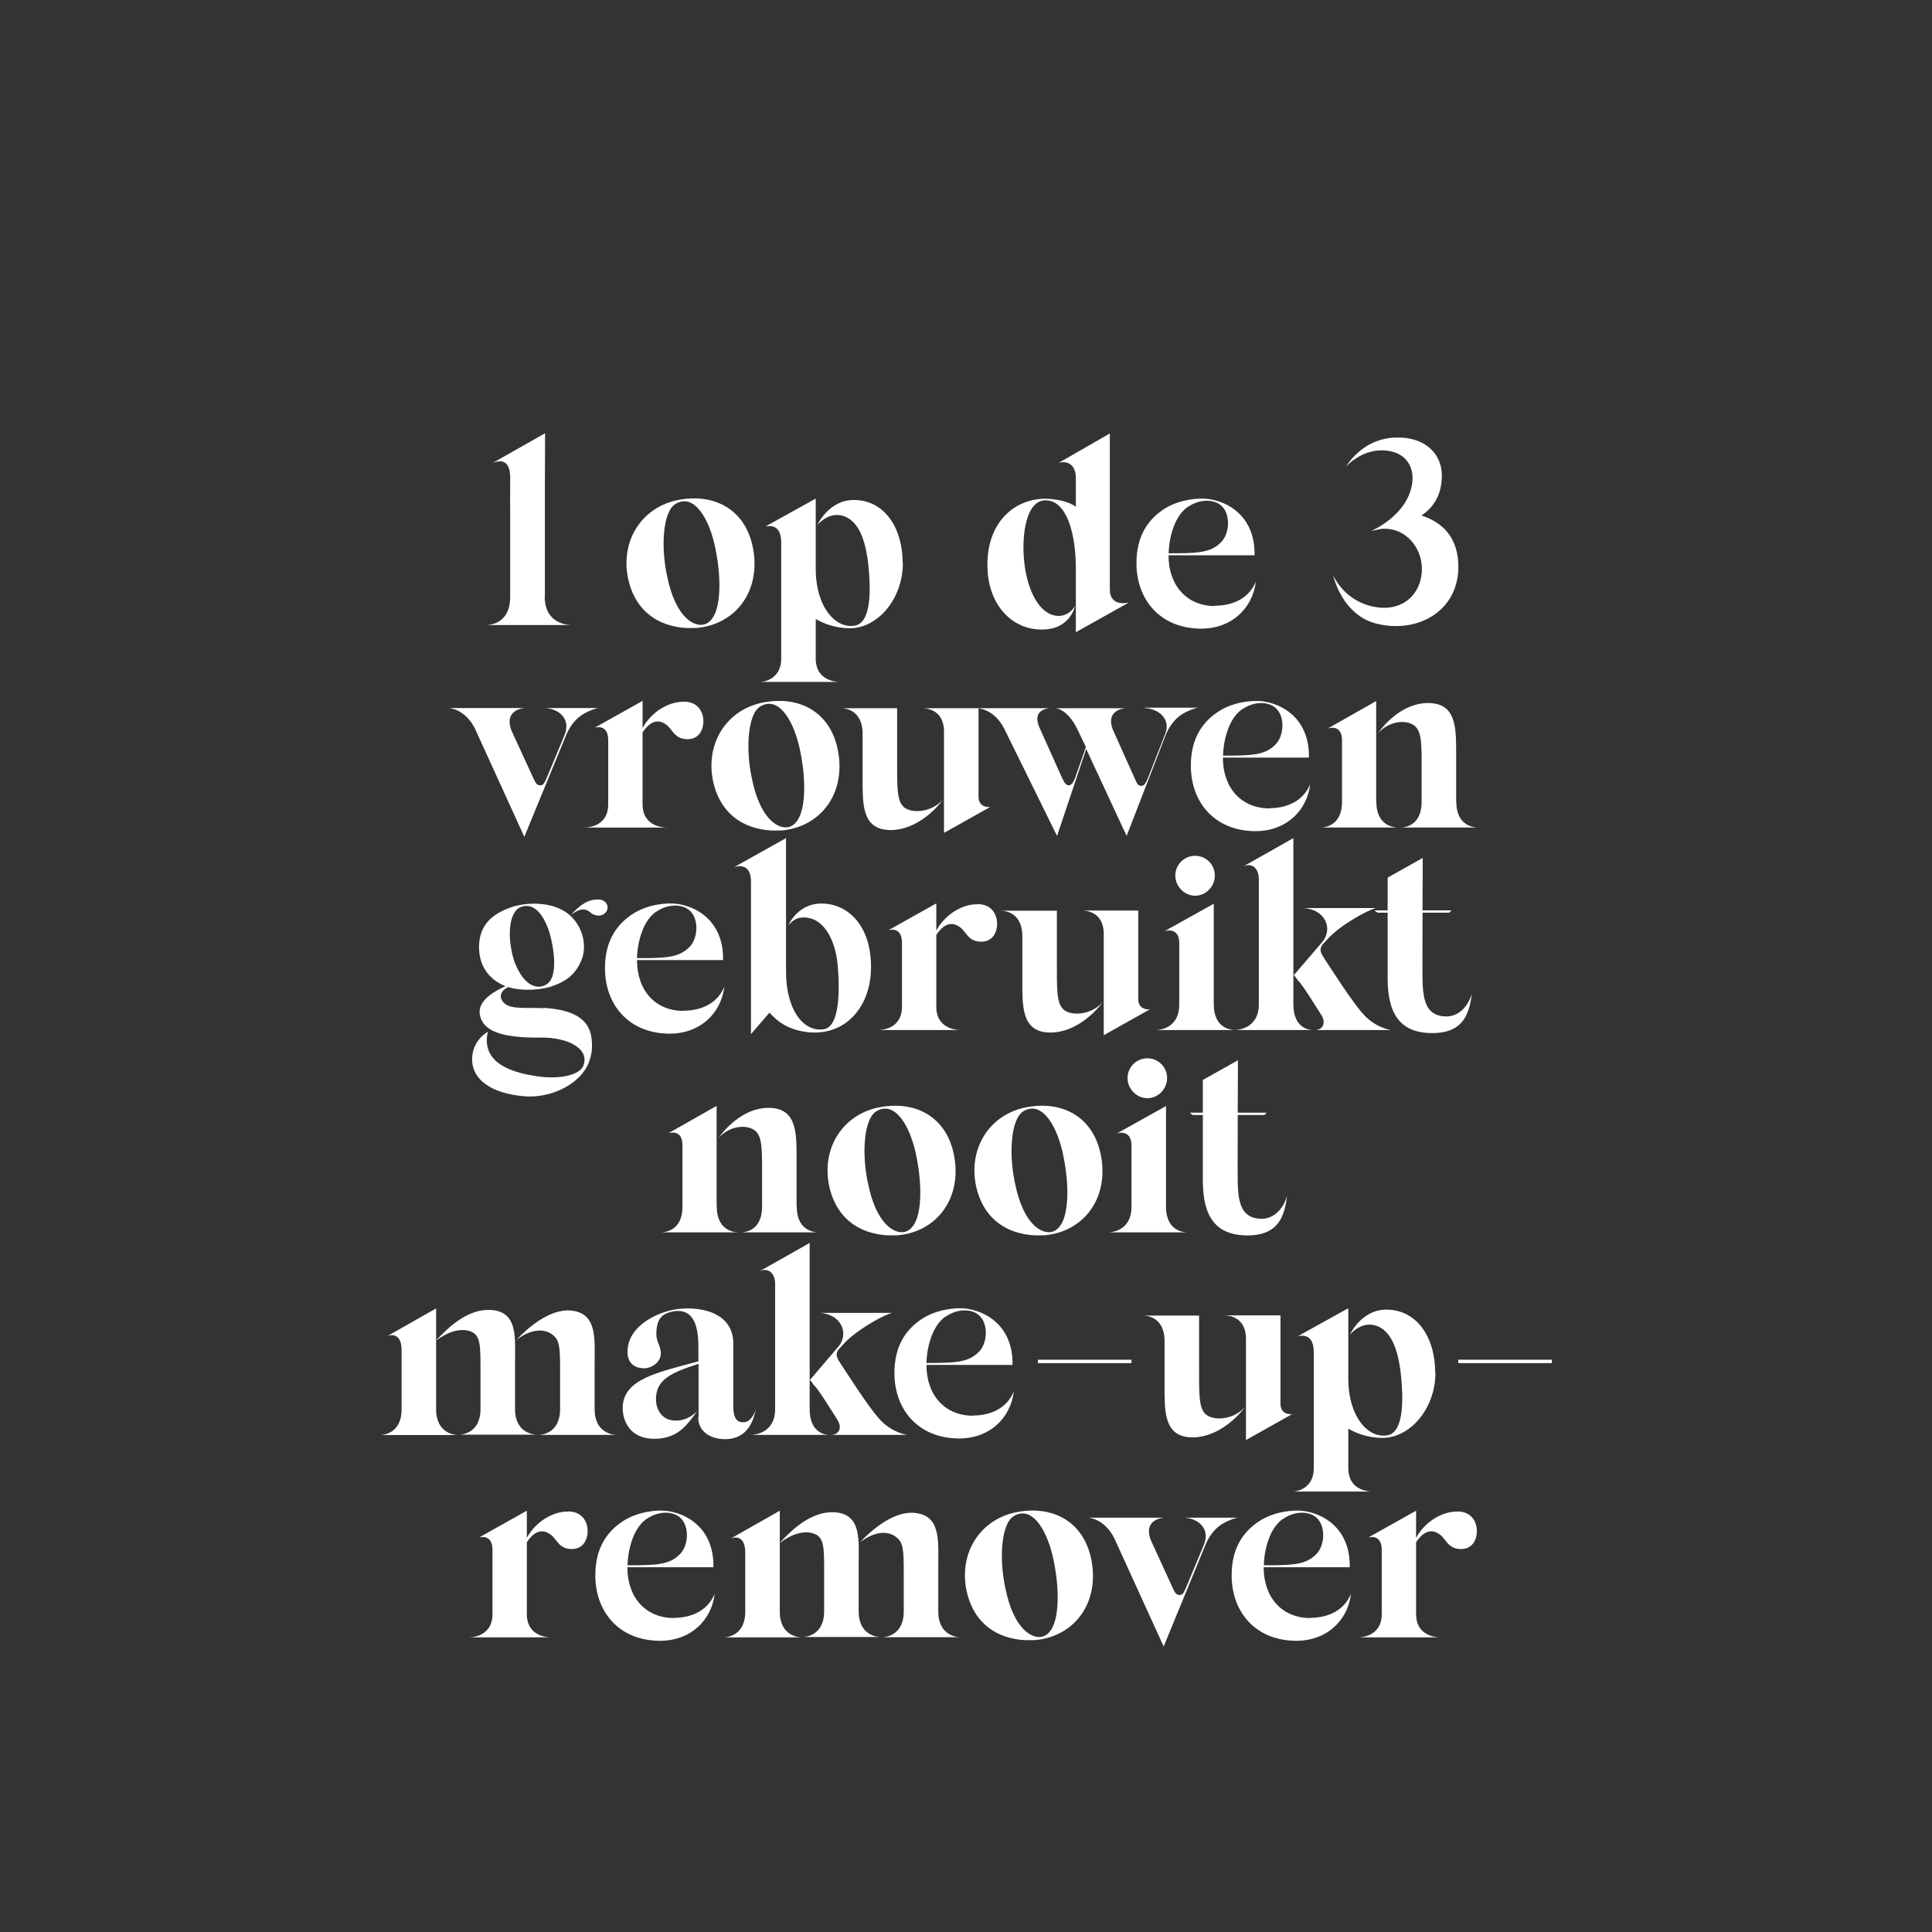<?xml version="1.0" encoding="UTF-8"?>
<svg xmlns="http://www.w3.org/2000/svg" id="Layer_1" data-name="Layer 1" version="1.1" viewBox="0 0 1080 1080">
  <rect x="0" y="0" width="1080" height="1080" fill="#333333" stroke="none"/>
  <defs>
    <style>
      .cls-1 {
        fill: #fff;
        stroke-width: 0px;
      }
    </style>
  </defs>
  <path class="cls-1" d="M789.4,865.9h0c0-.1,0,0,0,0ZM814.9,845c-8.8-.3-18.6,5.9-23.3,14.7v-15.2l-26.6,14.9c4.3-.9,7.4,1,7.4,7.1v35.7c0,13.1-12.3,13.1-13.5,13.1h46.4c-1.2,0-13.7,0-13.7-13.1v-40.1c5.6-8.3,10.4-6.4,13.4-4.2,3.4,2.5,4.5,8.2,12,8,6.5-.1,8.6-5.8,8.6-10s-2.2-10.8-10.7-11M717.2,849.1c6.1-4.2,12.9-4.3,17.1-1.9,7.1,4,6.7,16.3,1.6,21.5-3.3,3.4-7,4.9-11.9,5.6-4.6.7-10.7.7-17.5.7,0-5.2,1.9-19.9,10.7-26M732.3,904.5c-15.6-.1-25.9-11.4-25.9-28.4h48.1c.4-18.6-11.1-29.1-25.3-31.4-6.2-.9-16.5.3-24.4,5.1-8.5,5.2-16.6,14.4-16.3,31.6.3,19.5,12.9,35.1,34.8,35.8,18.4.6,30.3-11.7,31.9-26.3-3.3,8.3-11.4,13.5-23,13.5M692.1,848.4h-30c7.4.4,14,5.6,11.3,14l-.6,1.6-10.1,24.2c-1.3,2.8-1.8,3.4-3.4,3.4s-2.5-1.3-3.3-3l-12.8-27.9c-4.3-11.9,7.7-12.3,7.7-12.3h-42.6s9.1.3,14.7,11.7l27.5,60.3,23.6-57.4c1.2-2.8,3.1-5.8,5.2-7.9,4.9-5.2,12.8-6.8,12.8-6.8M589.1,872.9c3.3,15.9,3.9,38.6-6.1,41.9-5.9,1.8-16.3-4-20.9-26.6-3.7-16.6-2.5-36.4,4.6-40.7,10.7-6.4,19.3,9.1,22.4,25.4M577.7,916.9c20.2-1.3,35.1-17.2,33.1-40-2.5-25.9-22.1-36.4-44.4-31.2-19.5,4.9-30.3,23.3-26.1,43.5,5.3,24.5,25.9,28.4,37.4,27.6M480.6,862.3c6.5-5.2,14.9-7.7,20.7-2.8,3.7,3,3.9,7.1,3.9,20.2v21.1c0,14-11,14.4-12,14.4h43.5c-1,0-12.2-.4-12.2-14.4v-25.1c0-14.3,1.6-28.7-13.4-30-11.6-1-23.9,9.5-30.5,16.6M436.2,862.3c5.6-4.3,13.2-7.3,19.3-4.8,5.2,2.2,5.2,7.9,5.2,20.9v22.3c0,14-11,14.4-12,14.4h43.5c-1,0-12.2-.4-12.2-14.4v-25.1c0-14.3,1.9-29-13.1-30.2-13.1-1-24.2,9.7-30.8,16.8M435.9,900.8v-56.3l-27.3,15.5c1.2-.6,8-2.5,8,7.9v33c0,14-11,14.4-12,14.4h43.5c-1,0-12.2-.4-12.2-14.4M361.5,849.1c6.1-4.2,12.9-4.3,17.1-1.9,7.1,4,6.7,16.3,1.6,21.5-3.3,3.4-7,4.9-11.9,5.6-4.6.7-10.7.7-17.5.7,0-5.2,1.9-19.9,10.7-26M376.6,904.5c-15.6-.1-25.9-11.4-25.9-28.4h48.1c.4-18.6-11.1-29.1-25.3-31.4-6.2-.9-16.5.3-24.4,5.1-8.5,5.2-16.6,14.4-16.3,31.6.3,19.5,12.9,35.1,34.8,35.8,18.4.6,30.3-11.7,31.9-26.3-3.3,8.3-11.4,13.5-23,13.5M292.2,865.9h0c0-.1,0,0,0,0ZM317.8,845c-8.8-.3-18.6,5.9-23.3,14.7v-15.2l-26.6,14.9c4.3-.9,7.4,1,7.4,7.1v35.7c0,13.1-12.3,13.1-13.5,13.1h46.4c-1.2,0-13.7,0-13.7-13.1v-40.1c5.6-8.3,10.4-6.4,13.4-4.2,3.4,2.5,4.5,8.2,12,8,6.5-.1,8.6-5.8,8.6-10s-2.2-10.8-10.7-11"></path>
  <path class="cls-1" d="M815.2,762h52.3v-1.9h-52.3v1.9ZM802.3,767c-.3-21.4-11.6-35.1-27.6-34.9-13.8.1-20.1,14-20.2,14.1.1-.1,6.4-8,14.9-5.1,8,2.8,12.2,12.6,13.8,28.1,1.2,12,1.8,31.2-7.4,33.1-10.8,2.1-22.1-10.1-22.1-31.8v-39.2l-28.1,15.6c4.8-.9,8.8.7,8.8,9.2v64.6c0,13.1-12.3,13.1-11.3,13.1h44.3c-1.2,0-13.7,0-13.7-13.1v-22.1c3.9,2.4,11,5.2,19,5.2,15.9,0,29.9-16.8,29.7-36.8M696.5,748.4v56.6l26-14.6c-1,.4-6.7.4-6.7-5.6v-49.5h-31.5c1.2,0,12.2,0,12.2,13.1M673.9,790.5c-3.9-3.6-3.6-11.7-3.6-27.8v-27.3h-31.5c1.2,0,12.2,0,12.2,14.4v23.6c0,14.3-.7,28.7,13.5,30,14.4,1.3,26.7-10.3,31.4-16.8-6.2,7-17.4,8-22,3.9M580.2,762h52.3v-1.9h-52.3v1.9ZM528.6,736c6.1-4.2,12.9-4.3,17.1-1.9,7.1,4,6.7,16.3,1.6,21.5-3.3,3.4-7,4.9-11.9,5.6-4.6.7-10.7.7-17.5.7,0-5.2,1.9-19.9,10.7-26M543.8,791.4c-15.6-.1-25.9-11.4-25.9-28.4h48.1c.4-18.6-11.1-29.1-25.3-31.4-6.2-.9-16.5.3-24.4,5.1-8.5,5.2-16.6,14.4-16.3,31.6.3,19.5,12.9,35.1,34.8,35.8,18.4.6,30.3-11.7,31.9-26.3-3.3,8.3-11.4,13.5-23,13.5M452.7,771.6c.6-.1.9,1,2.4,2.8,2.7,2.5,10.4,15.3,12.8,18.9,3.3,5.1.9,8.8-3.4,8.8h42.6s-7.3-.9-14-7.3c-6.8-6.5-21.1-29.6-22.6-31.6-2.1-3.3-4.2-5.9-1.5-9.1l2.5-2.7c7-7.9,22.9-16.6,27.3-17.5h-41c12.3.4,17.4,11.6,10.5,19.3l-15.7,18.4ZM452.6,787.7v-92.9c.1,0-28.1,15.9-28.1,15.9,4.8-2.4,8.8.9,8.8,7v70c0,14-12.5,14.4-13.5,14.4h43.5c-1,0-10.7-.4-10.7-14.4M390.3,792.3c0,7.6,6.4,12.2,15,12.2,13.2,0,16-11.3,17.2-16.6,0,0-1.9,6.7-6.4,7.1-3.3.4-6.2-1.2-6.2-8.8v-33.7c1-19.9-20.4-22.7-33.1-20.4-9.1,1.6-25.6,8.8-26,23-.4,7.9,5.3,9.8,9.2,9.8s9.7-3.1,9.4-8.9c-.3-4-2.5-6.1-2.5-10.1,0-10.1,4.5-11.7,9.2-12.8,10.3-1.9,14.3,5.8,14.3,19.6v8.3c-22.4,6.1-41.9,9.8-42.3,25.6-.2,7.1,3.6,17.7,17.7,17.7s19-9.2,23.9-15.3c-4.6,4.3-10.1,6.1-15.6,4.6-5.3-1.6-7.6-7.1-7.4-12,.3-10,7.6-14.1,23.8-19.2v29.9ZM288.5,749.2c6.5-5.2,14.9-7.7,20.7-2.8,3.7,3,3.9,7.1,3.9,20.2v21.1c0,14-11,14.4-12,14.4h43.5c-1,0-12.2-.4-12.2-14.4v-25.1c0-14.3,1.6-28.7-13.4-30-11.6-1-23.9,9.5-30.5,16.6M244.1,749.2c5.6-4.3,13.2-7.3,19.3-4.8,5.2,2.2,5.2,7.9,5.2,20.9v22.3c0,14-11,14.4-12,14.4h43.5c-1,0-12.2-.4-12.2-14.4v-25.1c0-14.3,1.9-29-13.1-30.2-13.1-1-24.2,9.7-30.8,16.8M243.8,787.7v-56.3l-27.3,15.5c1.2-.6,8-2.5,8,7.9v33c0,14-11,14.4-12,14.4h43.5c-1,0-12.2-.4-12.2-14.4"></path>
  <path class="cls-1" d="M704.7,681.3c-10.1-.4-12.6-7.7-12.8-20.7-.1-4.5,0-21.4,0-37.3h14.9l1.3-1.3h-16.2c.1-15.3.1-29.3.1-29.3l-19.6,11v18.3h-7.4l1.8,1.3h5.6v36.7c0,19.9,7,30.6,25,30.6s20.7-11.7,22.1-22.1c-2.2,7.3-7.4,13.1-14.9,12.8M651.8,674.5v-56.2l-27.8,15.5c2.7-1.2,8.5-1.2,8.5,6.4v34.3c0,14.4-12.3,14.4-13.5,14.4h45c-1.3,0-12.2,0-12.2-14.4M641.4,613.9c6.1,0,11-5.2,11-11.3s-4.9-11-11-11-11.1,4.9-11.1,11,5.1,11.3,11.1,11.3M594.5,646.6c3.3,15.9,3.9,38.6-6.1,41.9-5.9,1.8-16.3-4-20.9-26.6-3.7-16.6-2.5-36.4,4.6-40.7,10.7-6.4,19.3,9.1,22.4,25.4M583,690.6c20.2-1.3,35.1-17.2,33.1-40-2.5-25.9-22.1-36.4-44.4-31.2-19.5,4.9-30.3,23.3-26.1,43.5,5.3,24.5,25.9,28.4,37.4,27.6M512.3,646.6c3.3,15.9,3.9,38.6-6.1,41.9-5.9,1.8-16.3-4-20.9-26.6-3.7-16.6-2.5-36.4,4.6-40.7,10.7-6.4,19.3,9.1,22.4,25.4M500.9,690.6c20.2-1.3,35.1-17.2,33.1-40-2.5-25.9-22.1-36.4-44.4-31.2-19.5,4.9-30.3,23.3-26.1,43.5,5.3,24.5,25.9,28.4,37.4,27.6M445.3,674.5v-25.1c0-14.3.7-28.7-13.5-30-14.4-1.3-25.6,10.3-30.2,16.8,6.2-7,16.2-8,20.8-3.9,4,3.7,3.6,11.7,3.6,27.8v14.4c0,14.4-10.8,14.4-12,14.4h43.7c-1.2,0-12.3,0-12.3-14.4M400.6,674.5v-56.3l-27,15.3c1-.3,7.9-2.2,7.9,6.7v34.3c0,14.4-11,14.4-12.2,14.4h43.7c-1.2,0-12.3,0-12.3-14.4"></path>
  <path class="cls-1" d="M808,568.2c-10.1-.4-12.6-7.7-12.8-20.7-.1-4.5,0-21.4,0-37.3h14.9l1.3-1.3h-16.2c.1-15.3.1-29.3.1-29.3l-19.6,11v18.3h-7.4l1.8,1.3h5.6v36.7c0,19.9,7,30.6,25,30.6s20.7-11.7,22.1-22.1c-2.2,7.3-7.4,13.1-14.9,12.8M723.2,545.3c.6-.1.9,1,2.4,2.8,2.7,2.5,10.4,15.3,12.8,18.9,3.3,5,.9,8.8-3.4,8.8h42.6s-7.3-.9-14-7.3c-6.8-6.5-21.1-29.6-22.6-31.6-2.1-3.3-4.2-5.9-1.5-9.1l2.5-2.7c7-7.9,22.9-16.6,27.3-17.5h-41c12.3.4,17.4,11.6,10.6,19.3l-15.8,18.4ZM723,561.4v-92.9c.1,0-28.1,15.9-28.1,15.9,4.8-2.4,8.8.9,8.8,7v70c0,14-12.5,14.4-13.5,14.4h43.5c-1,0-10.7-.4-10.7-14.4M678.5,561.4v-56.2l-27.8,15.5c2.7-1.2,8.5-1.2,8.5,6.4v34.3c0,14.4-12.3,14.4-13.5,14.4h45c-1.3,0-12.2,0-12.2-14.4M668.1,500.7c6.1,0,11-5.2,11-11.3s-4.9-11-11-11-11.1,4.9-11.1,11,5,11.3,11.1,11.3M617,522.1v56.6l26-14.6c-1,.4-6.7.4-6.7-5.6v-49.5h-31.5c1.2,0,12.2,0,12.2,13.1M594.4,564.2c-3.9-3.6-3.6-11.7-3.6-27.8v-27.3h-31.5c1.2,0,12.2,0,12.2,14.4v23.6c0,14.3-.7,28.7,13.5,30,14.4,1.3,26.7-10.3,31.3-16.8-6.2,7-17.4,8-22,3.9M521.1,526.4h0c0-.1,0,0,0,0ZM546.7,505.5c-8.8-.3-18.6,5.9-23.3,14.7v-15.2l-26.6,14.9c4.3-.9,7.4,1,7.4,7.1v35.7c0,13.1-12.3,13.1-13.5,13.1h46.4c-1.2,0-13.7,0-13.7-13.1v-40.1c5.6-8.3,10.4-6.4,13.4-4.2,3.4,2.5,4.5,8.2,12,8,6.5-.1,8.6-5.8,8.6-10s-2.2-10.8-10.7-11M439.4,543.4v-74.9l-29.1,16.3c5.3-1.8,9.5.4,9.5,7.9v85.4l10.3-12s3,3.3,6.2,5.5c6.4,4.5,14.3,5.6,19,5.6,19.2,0,31.5-15.9,31.6-36.3.2-23.6-13.2-36.3-28.5-35.8-9.7.3-15.7,7.4-17.7,12.3.1-.1,2.8-4.3,7.7-4.5,12-.7,18.4,12.5,19.8,25.8,1.3,14.1,1.5,35.4-7.9,36.7-11.9,1.5-20.9-11.9-20.9-32.2M366.8,509.7c6.1-4.2,12.9-4.3,17.1-1.9,7.1,4,6.7,16.3,1.6,21.5-3.3,3.4-7,4.9-11.9,5.6-4.6.7-10.7.7-17.5.7,0-5.2,1.9-19.9,10.7-26M381.9,565.1c-15.6-.1-25.8-11.4-25.8-28.4h48.1c.4-18.6-11.1-29.1-25.3-31.4-6.2-.9-16.5.3-24.4,5.1-8.5,5.2-16.6,14.4-16.3,31.6.3,19.5,12.9,35.1,34.8,35.8,18.4.6,30.3-11.7,31.9-26.3-3.3,8.3-11.4,13.5-23,13.5M290.4,507.4c4.6-2.4,11.7-1.3,16.6,13.4,2.1,6.8,5.9,25.7-1.9,29.7-4.6,2.7-12.2,1-17.5-12.8-4.2-12.8-3.4-27,2.8-30.3M303.8,563.6c-8.5-.6-18.3,1-22.1-3-2.8-2.8-2.4-6.5,2.4-8.8,6.7,2.1,16.2,1.9,23.3-.1,9.7-3.1,14.3-7.4,17.4-14.4,4.5-10-.4-23.9-11.3-29-7.6-3.9-19.2-4-27.6-1.2-7,2.5-17.8,7.4-18.1,21.5-.3,11.3,5.5,18.7,14.1,22.4l.7.3c-4.9,2.1-15.7,7.7-14.4,15.5,1.5,11.3,16.8,13.4,34,13.2,15-.2,27.6,6.1,23.9,15.7-1.9,5.2-13.2,7.9-26.1,5.9-16.8-2.4-30.9-8.8-27.3-24.8,0,0-8.8,4.5-8.8,15.5s10.6,19,29.1,20.5c11.7,1,23.2-3.6,30-10,4.9-4.6,9.2-12,7.6-22.9-1.2-7.9-6.5-15.3-26.7-16.5M334.2,502.8c-5.8,0-10.4,3.4-15.2,8.9,6.2-5.2,9.4-3.3,11.9-.9,4.6,2.4,7.9.1,8.6-2.4.7-2.5-1-5.6-5.3-5.6"></path>
  <path class="cls-1" d="M814,448.2v-25.1c0-14.3.7-28.7-13.5-30-14.4-1.3-25.6,10.2-30.2,16.8,6.2-7,16.2-8,20.8-3.9,4,3.7,3.6,11.7,3.6,27.8v14.4c0,14.4-10.8,14.4-12,14.4h43.7c-1.2,0-12.3,0-12.3-14.4M769.3,448.2v-56.3l-27,15.3c1-.3,7.9-2.2,7.9,6.7v34.3c0,14.4-11,14.4-12.2,14.4h43.7c-1.2,0-12.3,0-12.3-14.4M694.4,396.5c6.1-4.2,12.9-4.3,17.1-1.9,7.1,4,6.7,16.3,1.6,21.5-3.3,3.4-7,4.9-11.9,5.6-4.6.7-10.7.7-17.5.7,0-5.2,1.9-19.9,10.7-26M709.5,451.9c-15.6-.1-25.9-11.4-25.9-28.4h48.1c.4-18.6-11.1-29.1-25.3-31.4-6.2-.9-16.5.3-24.4,5.1-8.5,5.2-16.6,14.4-16.3,31.6.3,19.5,12.9,35.1,34.8,35.8,18.4.6,30.3-11.7,31.9-26.3-3.3,8.3-11.4,13.5-23,13.5M640,395.8c7.3.4,14.3,5.6,11.6,13.8l-.6,1.6-9.1,23.2c-1.2,3-2.1,4.9-3.9,4.9s-2.4-1.3-3.3-3.3l-12.6-28.1c-4.5-11.7,7.4-12,7.4-12h-39.5s6.5.1,12.2,11.6l4.8,10.1-5.1,14.7c-1.3,4-2.5,6.7-4.5,6.7s-3.1-3-3.9-4.6l-12.8-28.5c-3.7-9.8,6.1-10,6.1-10h-40.3s9.4.3,15,11.7l29.4,59.7,16.3-48.6,22.6,48.6,22.1-57.1c1.2-2.7,3-5.6,4.9-7.6,5-5.5,12.9-7,12.9-7h-30ZM527.7,409v56.6l26-14.6c-1,.4-6.7.4-6.7-5.6v-49.5h-31.5c1.2,0,12.2,0,12.2,13.1M505.1,451c-3.9-3.6-3.6-11.7-3.6-27.8v-27.3h-31.5c1.2,0,12.2,0,12.2,14.4v23.6c0,14.3-.7,28.7,13.5,30,14.4,1.3,26.7-10.3,31.3-16.8-6.2,7-17.4,8-22,3.9M447.4,420.3c3.3,15.9,3.9,38.6-6.1,41.9-5.9,1.8-16.3-4-20.9-26.6-3.7-16.6-2.5-36.4,4.6-40.7,10.7-6.4,19.3,9.1,22.4,25.4M436,464.3c20.2-1.3,35.1-17.2,33.1-40-2.5-25.9-22.1-36.4-44.4-31.2-19.5,4.9-30.3,23.3-26.1,43.5,5.3,24.5,25.9,28.4,37.4,27.6M357,413.3h0c0-.1,0,0,0,0ZM382.5,392.3c-8.8-.3-18.6,5.9-23.3,14.7v-15.2l-26.6,14.9c4.3-.9,7.4,1,7.4,7.1v35.7c0,13.1-12.3,13.1-13.5,13.1h46.4c-1.2,0-13.7,0-13.7-13.1v-40.1c5.6-8.3,10.4-6.4,13.4-4.2,3.4,2.5,4.5,8.2,12,8,6.5-.1,8.6-5.8,8.6-10s-2.2-10.8-10.7-11M334.7,395.8h-30c7.4.4,14,5.6,11.3,14l-.6,1.6-10.1,24.2c-1.3,2.8-1.8,3.4-3.4,3.4s-2.5-1.3-3.3-3l-12.8-27.9c-4.3-11.9,7.7-12.3,7.7-12.3h-42.6s9.1.3,14.7,11.7l27.5,60.3,23.6-57.4c1.2-2.8,3.1-5.8,5.2-7.9,4.9-5.2,12.8-6.8,12.8-6.8"></path>
  <path class="cls-1" d="M794.4,288.3c6.5-4.3,11.6-11.1,11.6-22.6s-8.9-21.8-26.3-21.1c-16.3.7-24.7,12.3-27.3,16.2,6.1-6.2,15.3-10.7,25.1-8.5,9.1,1.9,12.9,9.4,12,17.2-2.1,18.3-22.3,27-22.9,27.3,1.5-.4,3.6-.7,5.9-1.2,13.4-.9,23.2,11,22.3,24.2-.9,12.5-10.3,20.9-23,19.9-14.7-1.2-23-10.8-26.6-18.1,3.3,12.3,11.4,23.9,24.2,27,22.1,5.6,44.9-6.1,45.8-30.3.6-18.1-9.4-26.6-20.8-30.2M664,283.4c6.1-4.2,12.9-4.3,17.1-1.9,7.1,4,6.7,16.3,1.6,21.5-3.3,3.4-7,4.9-11.9,5.6-4.6.7-10.7.7-17.5.7,0-5.2,1.9-19.9,10.7-26M679.1,338.8c-15.6-.1-25.9-11.4-25.9-28.4h48.1c.4-18.6-11.1-29.1-25.3-31.4-6.2-.9-16.5.3-24.4,5-8.5,5.2-16.6,14.4-16.3,31.6.3,19.5,12.9,35.1,34.8,35.8,18.4.6,30.3-11.7,31.9-26.3-3.3,8.3-11.4,13.5-23,13.5M600.8,338.9c-.7,1.5-4.6,6.7-11.6,5.1-10-2.5-15.2-16.8-16.6-29.4-1.8-16,1.2-35.5,12.3-34.9,11.7.4,16.5,19.3,16.5,38v35.7l29.7-16.6s-10.7,3-10.7-7.4v-87.1l-28.7,16.5c3.7-1.3,9.7-.1,9.7,8.3v16.2c-3.4-2.8-11.1-4.6-17.8-4.5-16.5.3-32.4,13.2-31.6,38.6.6,21.4,14.3,35.1,31.4,34.5,14-.4,17.1-11.4,17.5-12.9M504.6,314.4c-.3-21.4-11.6-35.1-27.6-34.9-13.8.1-20.1,14-20.2,14.1.2-.2,6.4-8,14.9-5.1,8,2.8,12.2,12.6,13.8,28.1,1.2,12,1.8,31.2-7.4,33.1-10.8,2.1-22.1-10.1-22.1-31.8v-39.2l-28.1,15.6c4.8-.9,8.8.7,8.8,9.2v64.6c0,13.1-12.3,13.1-11.3,13.1h44.3c-1.2,0-13.7,0-13.7-13.1v-22.1c3.9,2.4,11,5.2,19,5.2,15.9,0,29.9-16.8,29.7-36.8M400,307.1c3.3,15.9,3.9,38.6-6.1,41.9-5.9,1.8-16.3-4-20.9-26.6-3.7-16.6-2.5-36.4,4.6-40.7,10.7-6.4,19.3,9.1,22.4,25.4M388.5,351.1c20.2-1.3,35.1-17.2,33.1-40-2.5-25.9-22.1-36.4-44.4-31.2-19.5,4.9-30.3,23.3-26.1,43.5,5.3,24.5,25.9,28.4,37.4,27.6M304.6,333.6v-64.5c0-9.1.1-12,.1-26.9l-29.3,16.6c7-2.8,10,.9,9.8,9.2-.1,8.5,0,17.8,0,17.8v47.7c0,15.9-12.3,15.9-13.5,15.9h48c-1.2,0-15.2,0-15.2-15.9"></path>
</svg>

